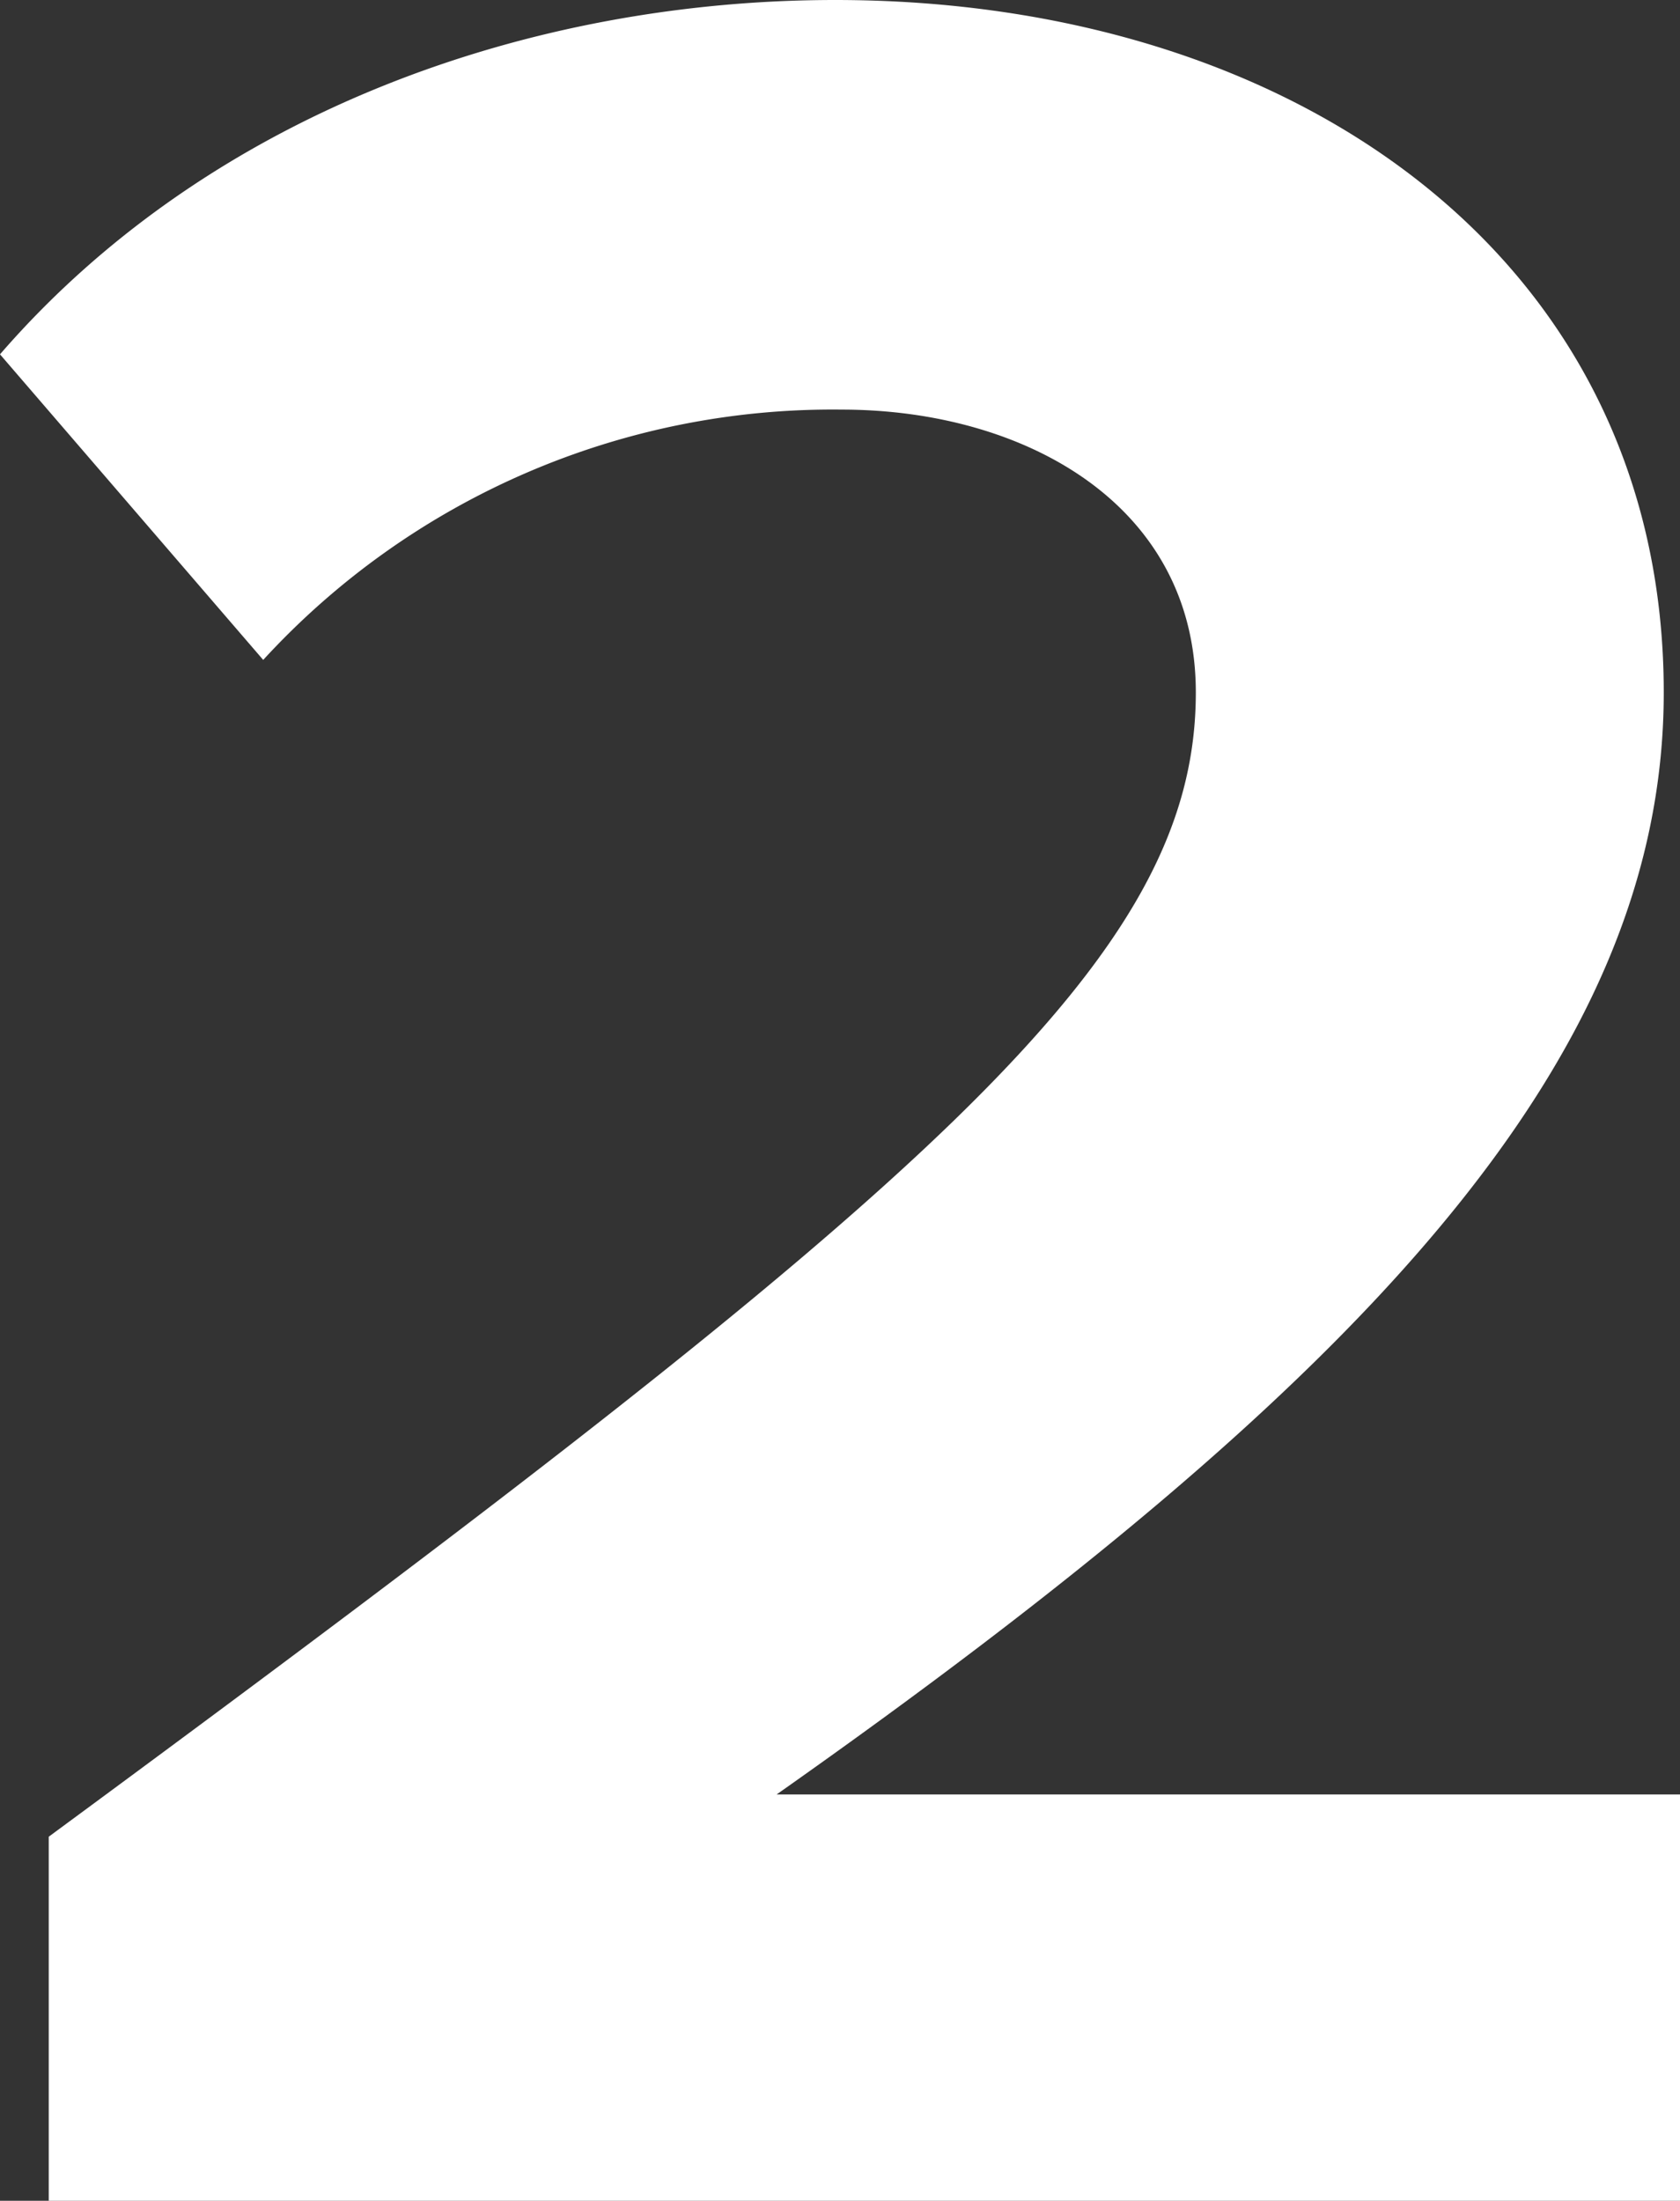 <svg xmlns="http://www.w3.org/2000/svg" width="31.02" height="40.62" viewBox="0 0 31.02 40.62">
  <rect x="0" y="0" width="31.02" height="40.62" fill="#333333" stroke="none"/>
  <path id="パス_23146" data-name="パス 23146" d="M14.94,0V-7.5H-1.74C9-15.06,14.64-21,14.64-27.84c0-7.98-6.78-12.78-15.3-12.78-5.58,0-11.52,2.04-15.42,6.54l4.86,5.64A14.27,14.27,0,0,1-.54-33.06C2.82-33.06,6-31.32,6-27.84c0,4.92-4.8,9.06-21.18,21.12V0Z" transform="translate(16.08 40.62)" fill="#fff"/>
</svg>
